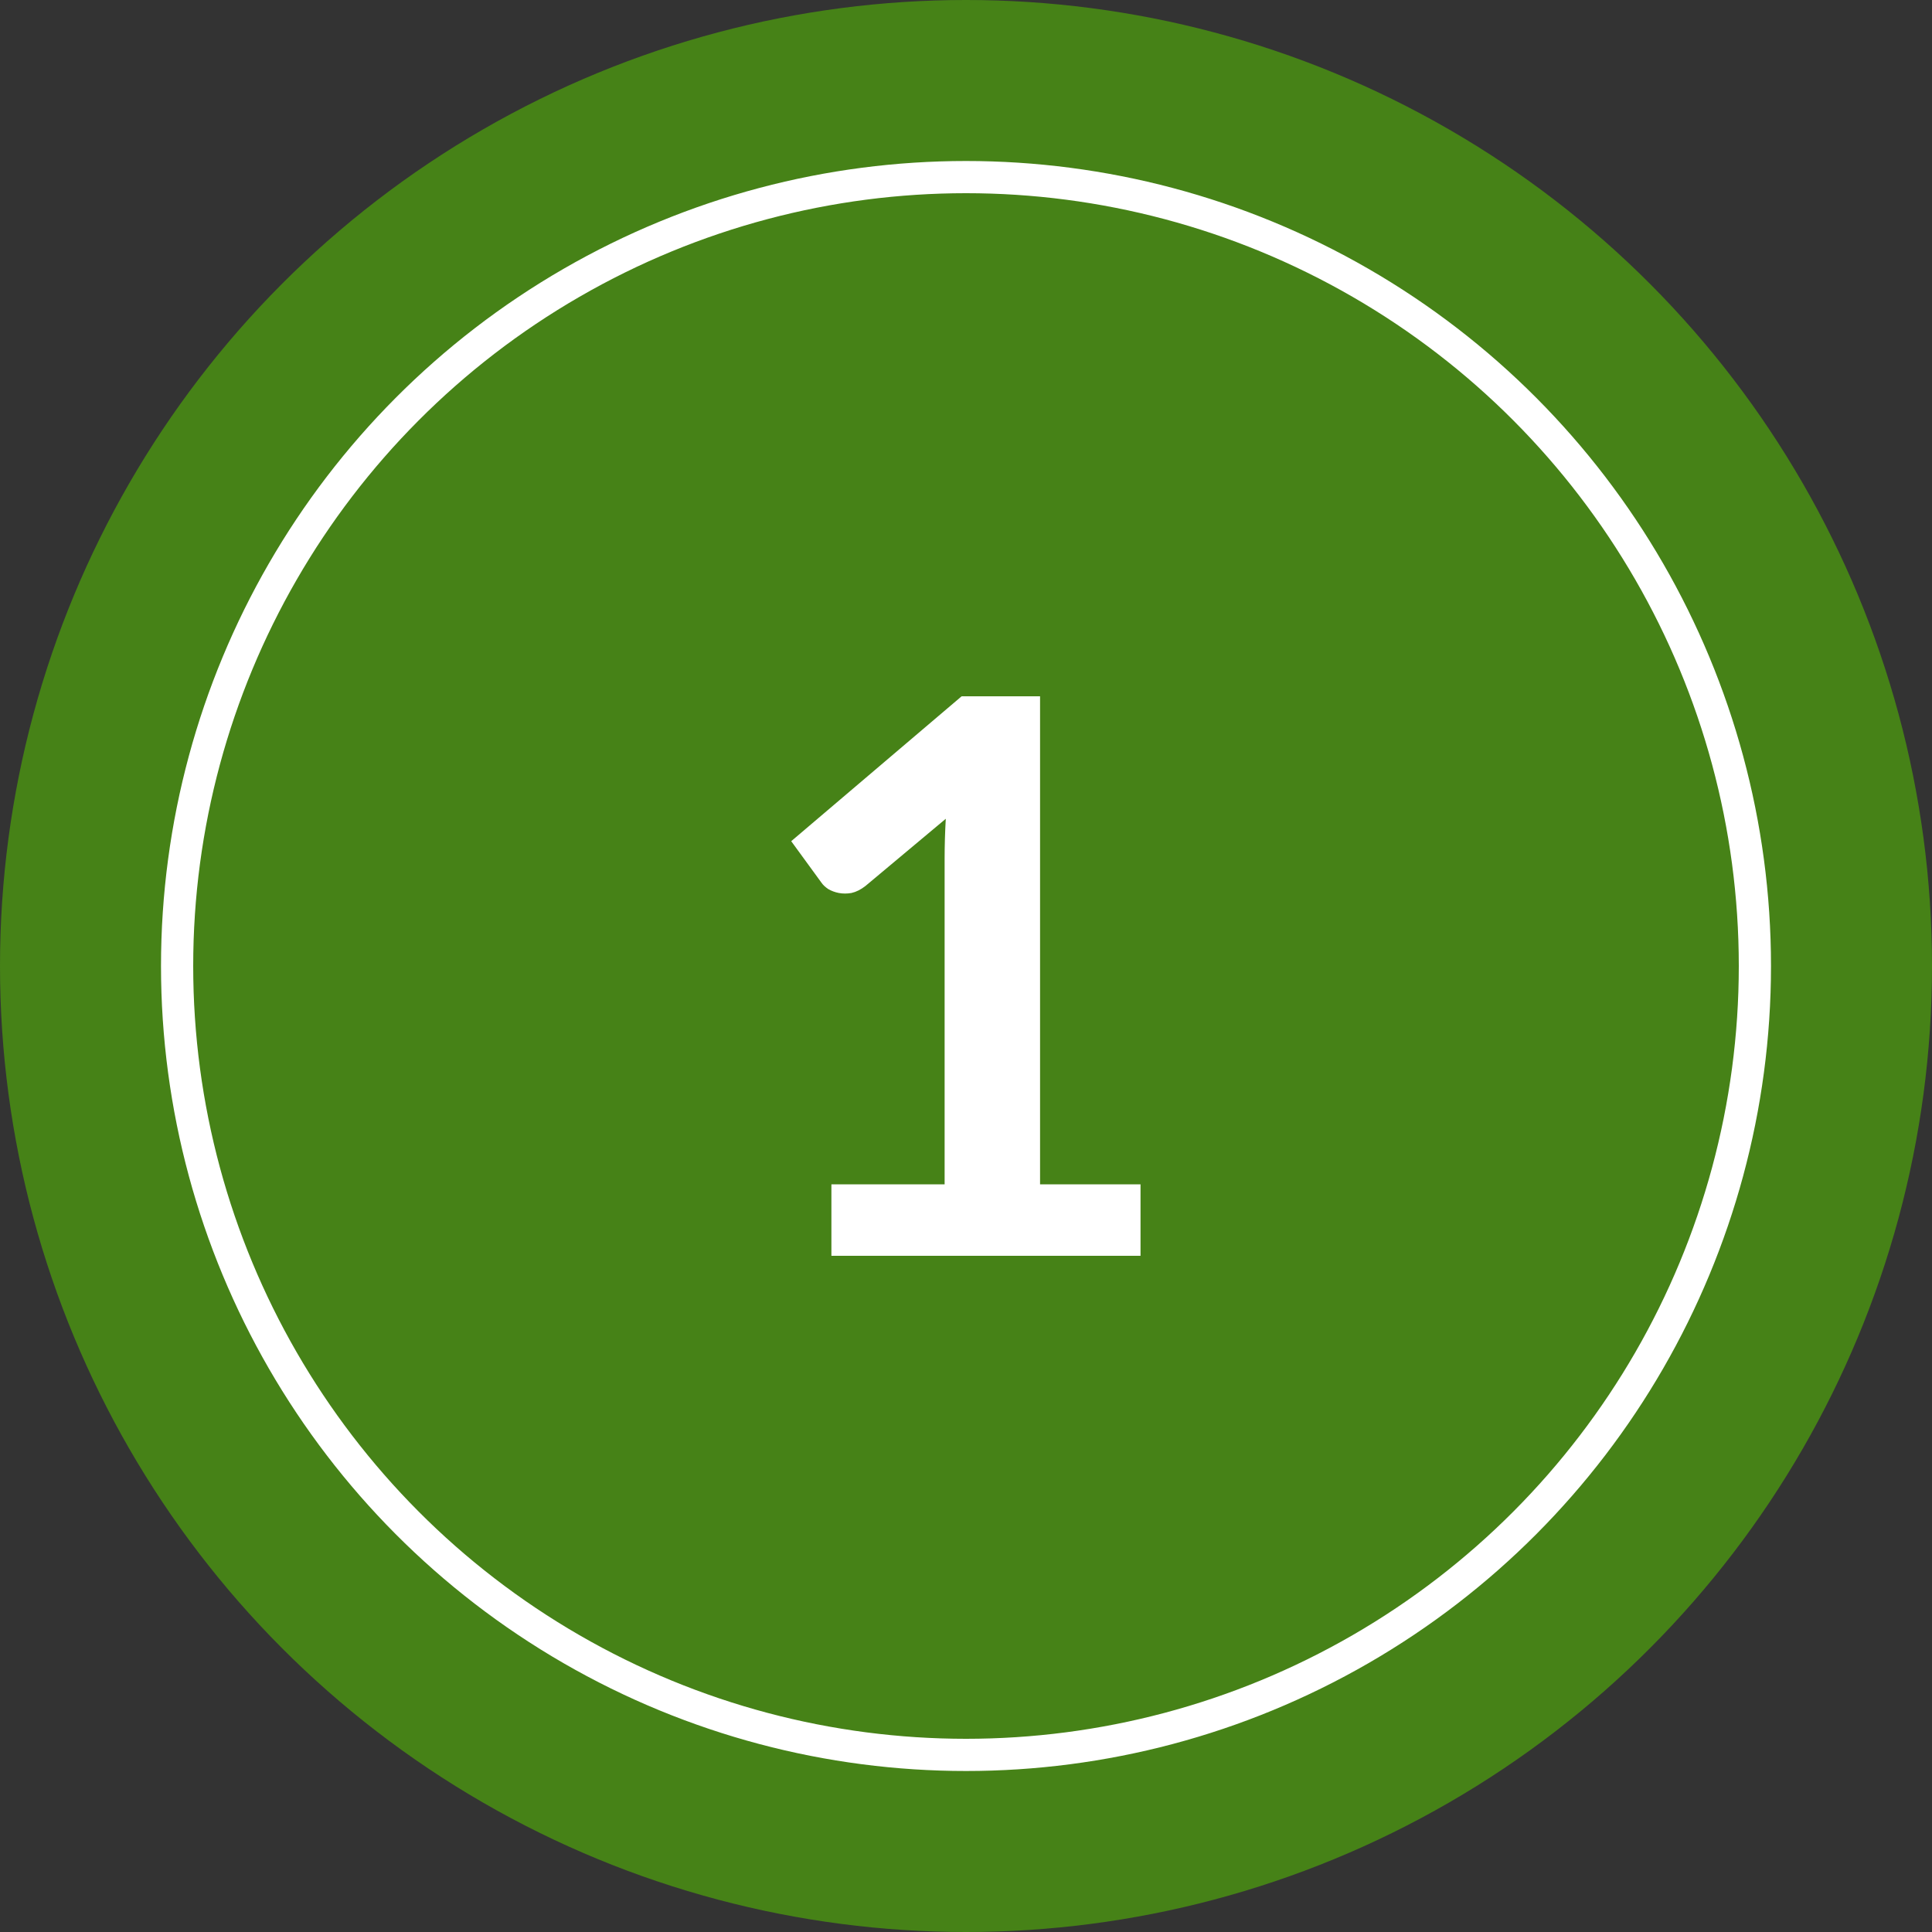 <svg width="60" height="60" viewBox="0 0 60 60" fill="none" xmlns="http://www.w3.org/2000/svg">
<rect x="0" y="0" width="60" height="60" fill="#333333" stroke="none"/>
<circle cx="30" cy="30" r="30" fill="#468217"/>
<circle cx="30" cy="30" r="24.5" stroke="white"/>
<path d="M35.42 36.78V39H25.82V36.78H29.336V26.664C29.336 26.264 29.348 25.852 29.372 25.428L26.876 27.516C26.732 27.628 26.588 27.7 26.444 27.732C26.308 27.756 26.176 27.756 26.048 27.732C25.928 27.708 25.82 27.668 25.724 27.612C25.628 27.548 25.556 27.48 25.508 27.408L24.572 26.124L29.864 21.624H32.3V36.78H35.42Z" fill="white"/>
</svg>
